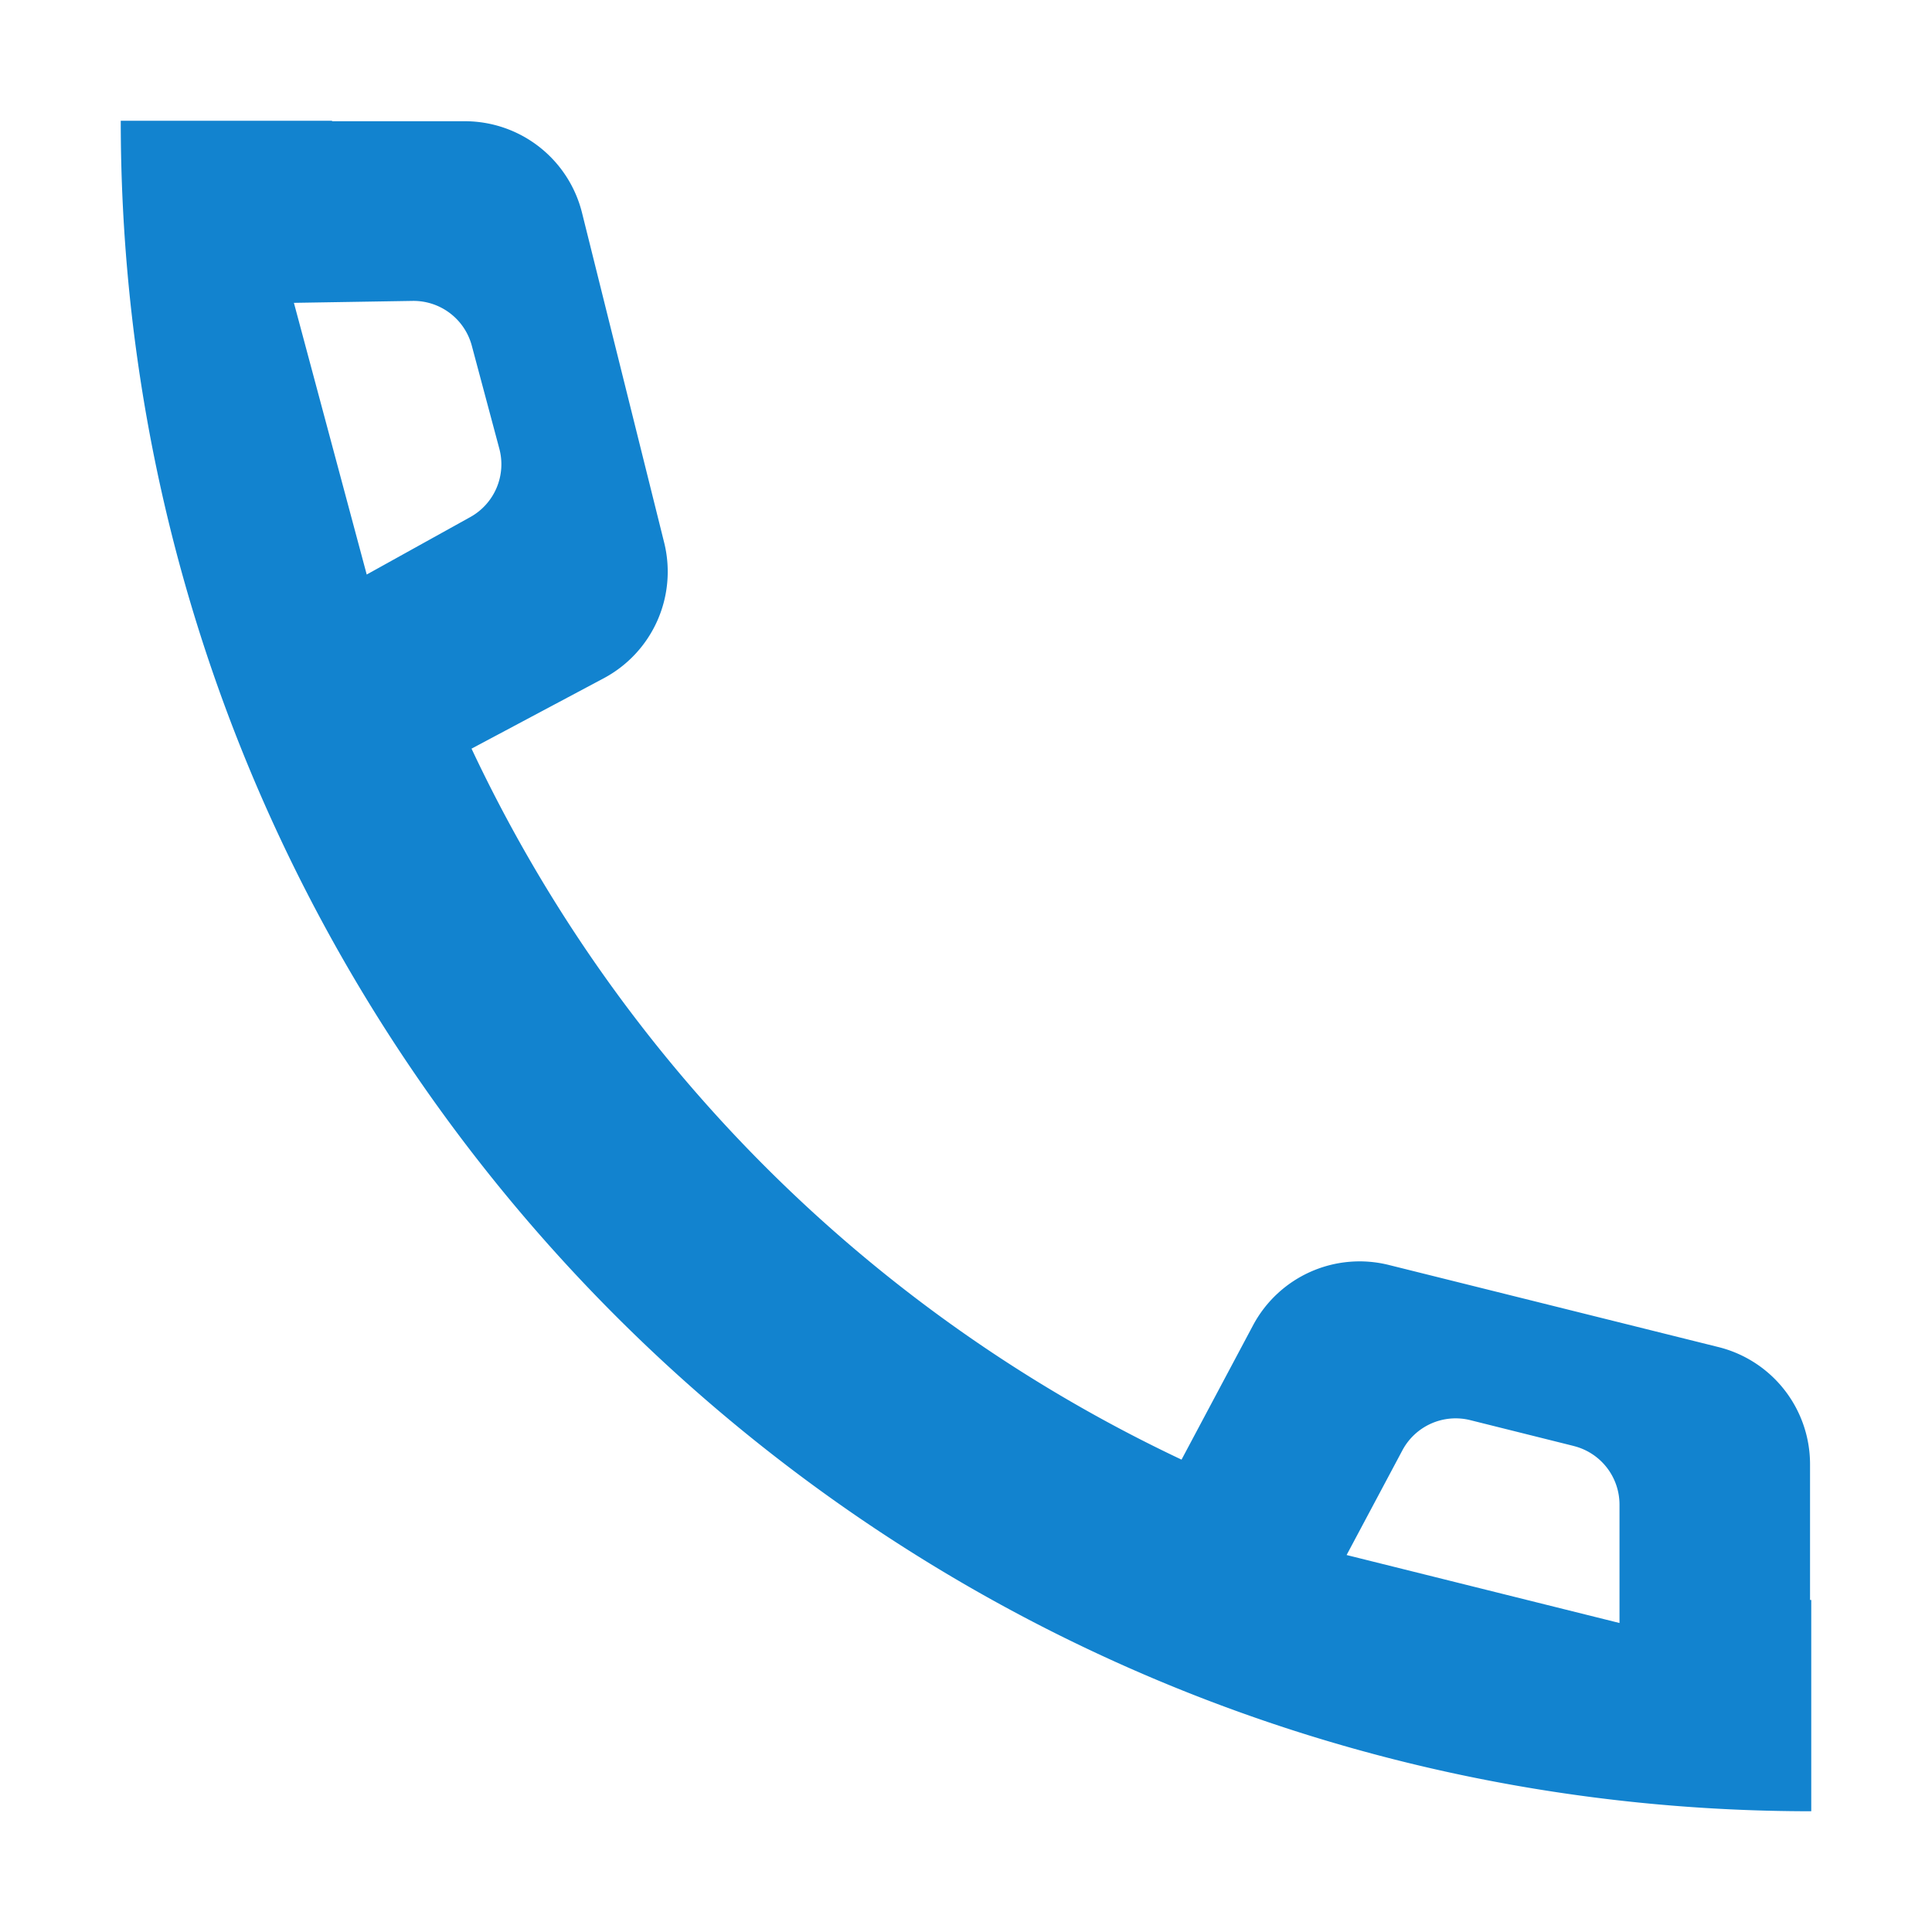<?xml version="1.0" standalone="no"?><!DOCTYPE svg PUBLIC "-//W3C//DTD SVG 1.1//EN" "http://www.w3.org/Graphics/SVG/1.1/DTD/svg11.dtd"><svg t="1741089519511" class="icon" viewBox="0 0 1024 1024" version="1.1" xmlns="http://www.w3.org/2000/svg" p-id="3653" xmlns:xlink="http://www.w3.org/1999/xlink" width="64" height="64"><path d="M626.24 773.632l37.888-71.168a64 64 0 0 1 72-32l174.72 43.52a64 64 0 0 1 48.512 62.08v71.936H960V960C465.152 960 64 558.848 64 64h112v0.256h70.4a64 64 0 0 1 62.08 48.512l43.52 174.72A64 64 0 0 1 320 359.488L249.92 396.8a787.136 787.136 0 0 0 376.32 376.832z m207.872-7.232l-54.848-13.696a32 32 0 0 0-35.968 16l-29.568 55.488 144.64 36.032v-62.784a32 32 0 0 0-24.32-31.04z m-569.472-528.64l-14.592-54.592a32 32 0 0 0-31.488-23.68l-62.784 1.024 38.592 144 54.912-30.464a32 32 0 0 0 15.36-36.288z" fill="#1283CF" p-id="3654"></path></svg>